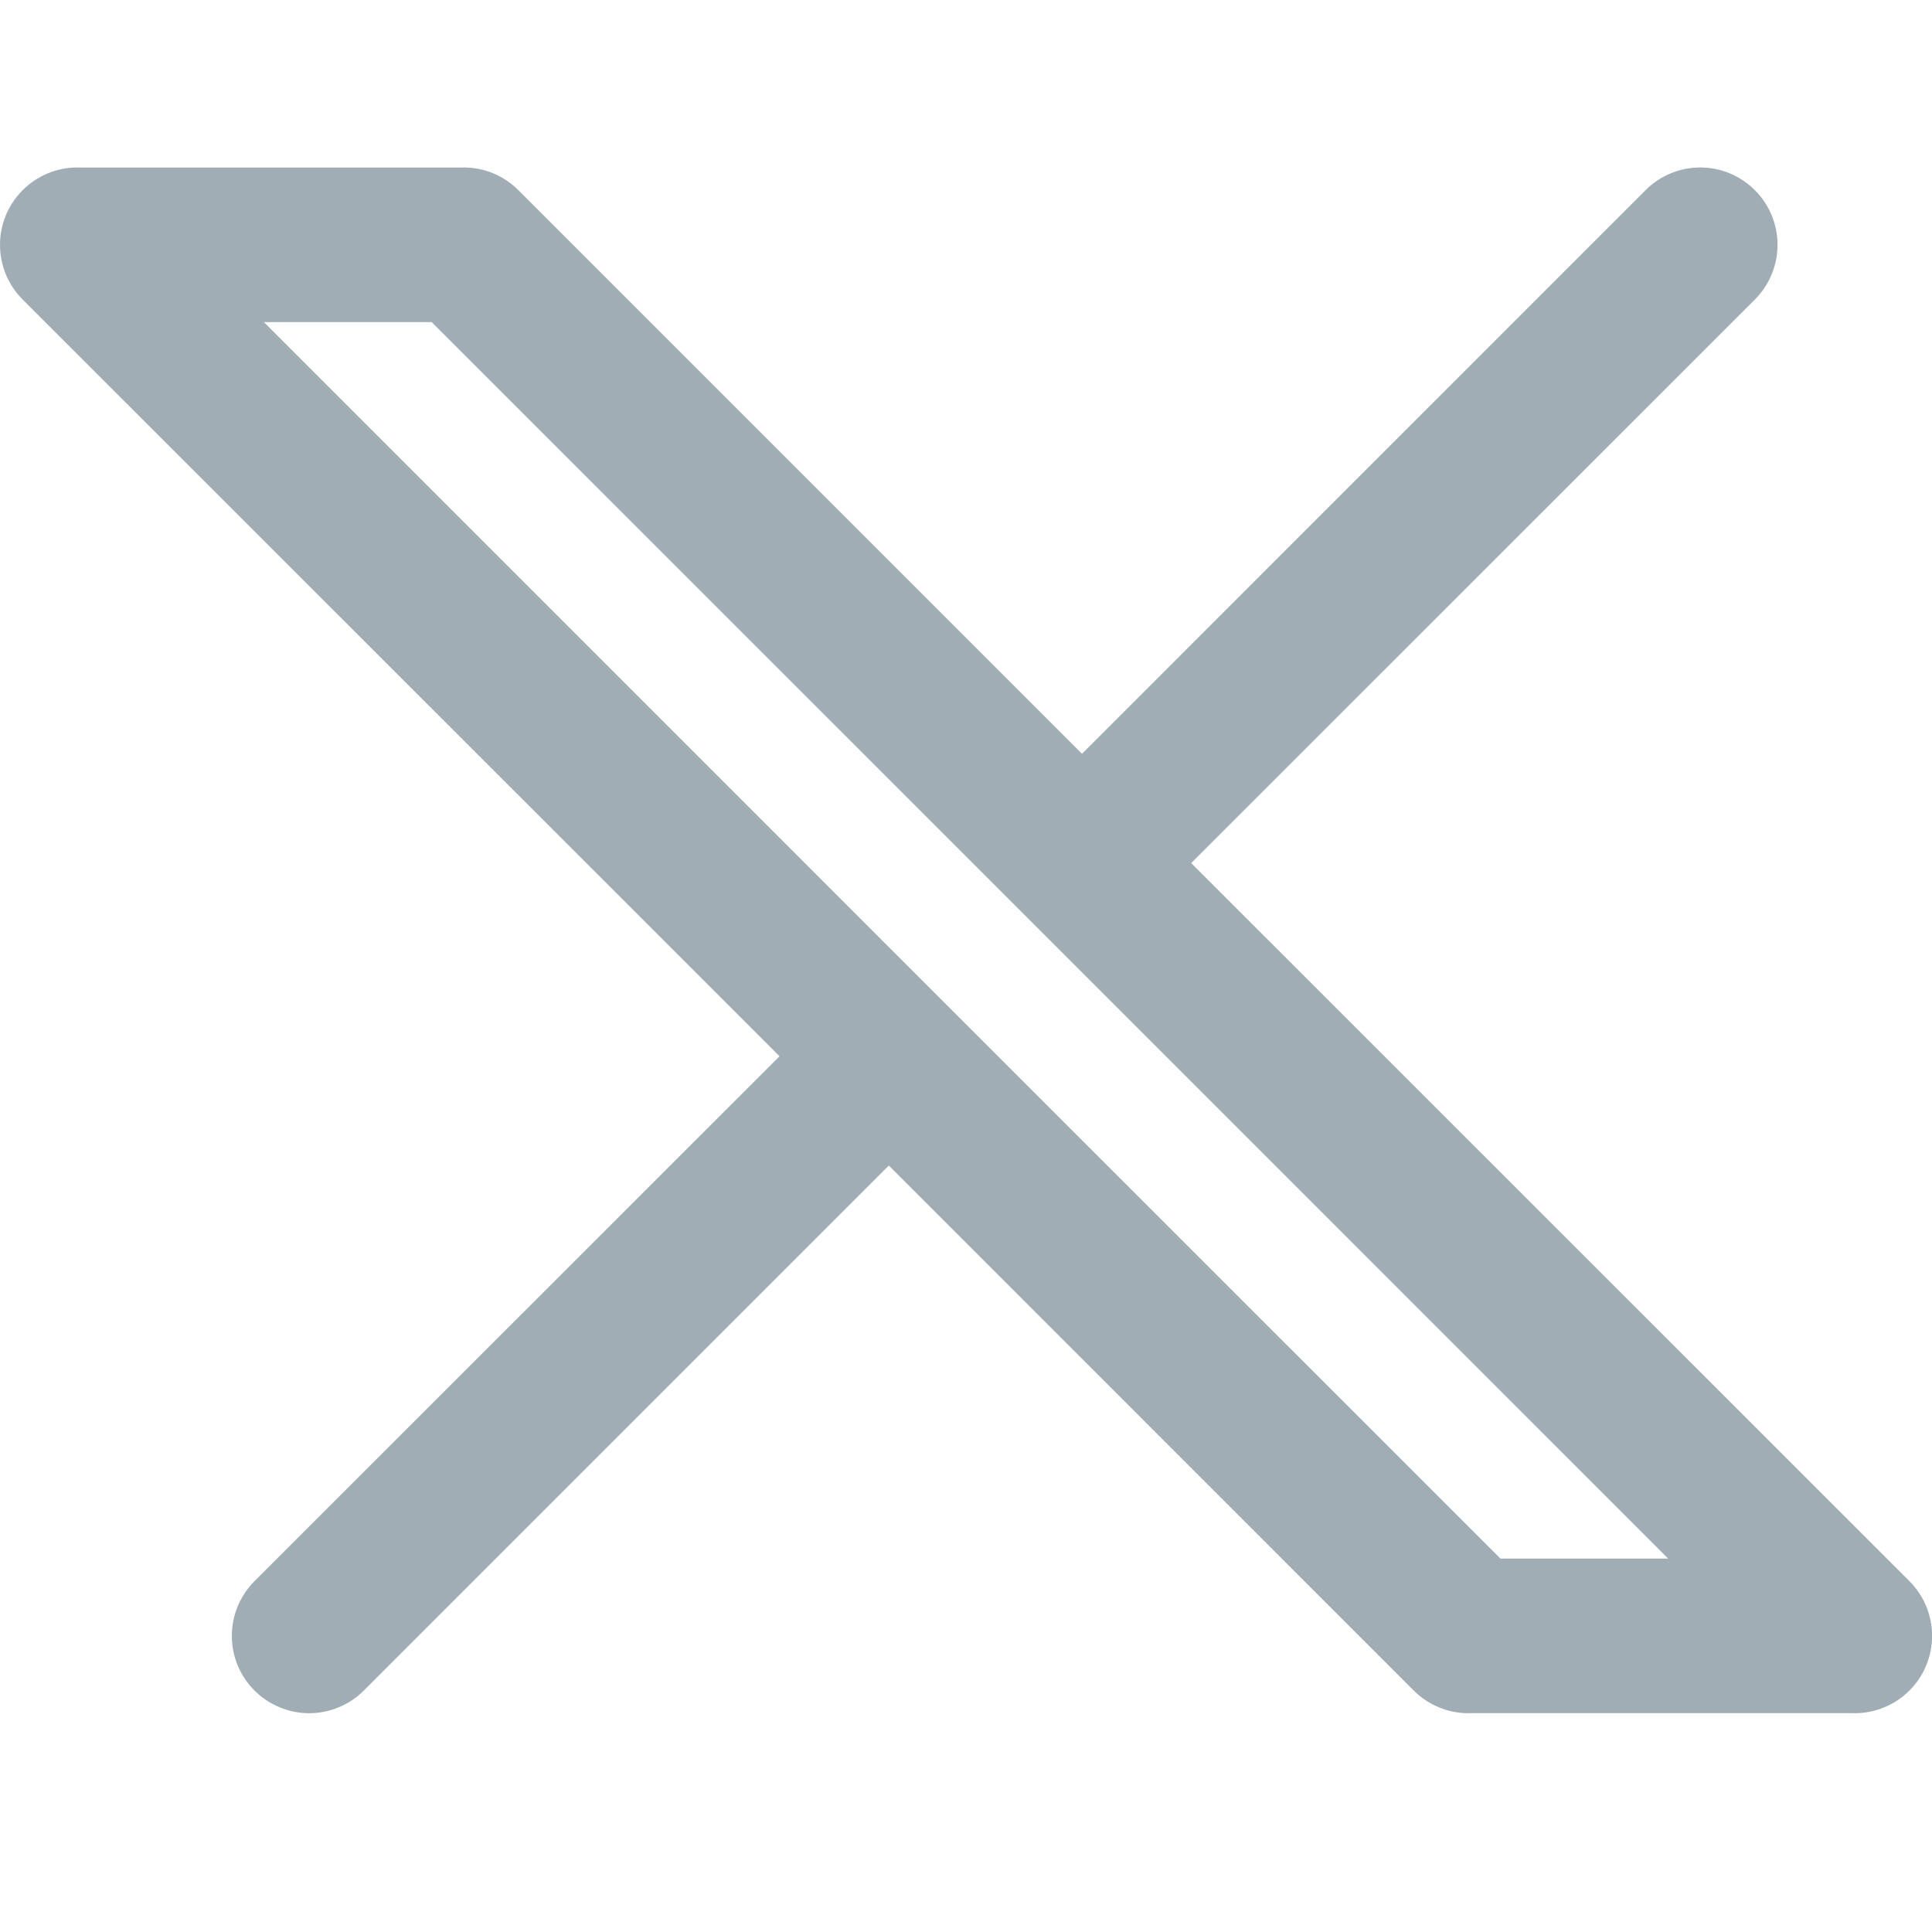 <svg xmlns="http://www.w3.org/2000/svg" width="25" height="25" viewBox="0 0 25 25" fill="none">
  <path fill-rule="evenodd" clip-rule="evenodd" d="M19.034 22.168C19.023 22.168 19.012 22.169 19.001 22.169C18.869 22.169 18.739 22.143 18.618 22.092C18.496 22.042 18.386 21.968 18.293 21.875L11.501 15.082L4.708 21.875C4.615 21.968 4.505 22.042 4.384 22.092C4.262 22.143 4.132 22.169 4.001 22.169C3.869 22.169 3.739 22.143 3.618 22.092C3.496 22.042 3.386 21.968 3.293 21.875C3.2 21.783 3.127 21.672 3.076 21.551C3.026 21.43 3 21.299 3 21.168C3 21.037 3.026 20.907 3.076 20.785C3.127 20.664 3.2 20.553 3.293 20.46L10.087 13.668L10.001 13.582L8.587 12.168L0.293 3.876C0.105 3.688 0 3.433 0 3.168C0 2.903 0.105 2.648 0.293 2.461C0.481 2.273 0.735 2.167 1.001 2.167C1.012 2.167 1.023 2.168 1.034 2.168H5.967C5.978 2.168 5.989 2.167 6.001 2.167C6.266 2.167 6.52 2.273 6.708 2.461L14.001 9.754L21.293 2.461C21.481 2.273 21.735 2.167 22.001 2.167C22.266 2.167 22.52 2.273 22.708 2.461C22.896 2.648 23.001 2.903 23.001 3.168C23.001 3.433 22.896 3.688 22.708 3.876L15.414 11.168L16.414 12.168L24.708 20.46C24.801 20.553 24.875 20.664 24.925 20.785C24.975 20.907 25.001 21.037 25.001 21.168C25.001 21.299 24.975 21.43 24.925 21.551C24.875 21.672 24.801 21.783 24.708 21.875C24.615 21.968 24.505 22.042 24.384 22.092C24.262 22.143 24.132 22.169 24.001 22.169C23.989 22.169 23.978 22.168 23.967 22.168H19.034ZM21.586 20.168L15.001 13.582L13.587 12.168L5.586 4.168H3.415L10.001 10.754L11.414 12.168L19.416 20.168H21.586Z" fill="#A0ADB4"/>
</svg>
